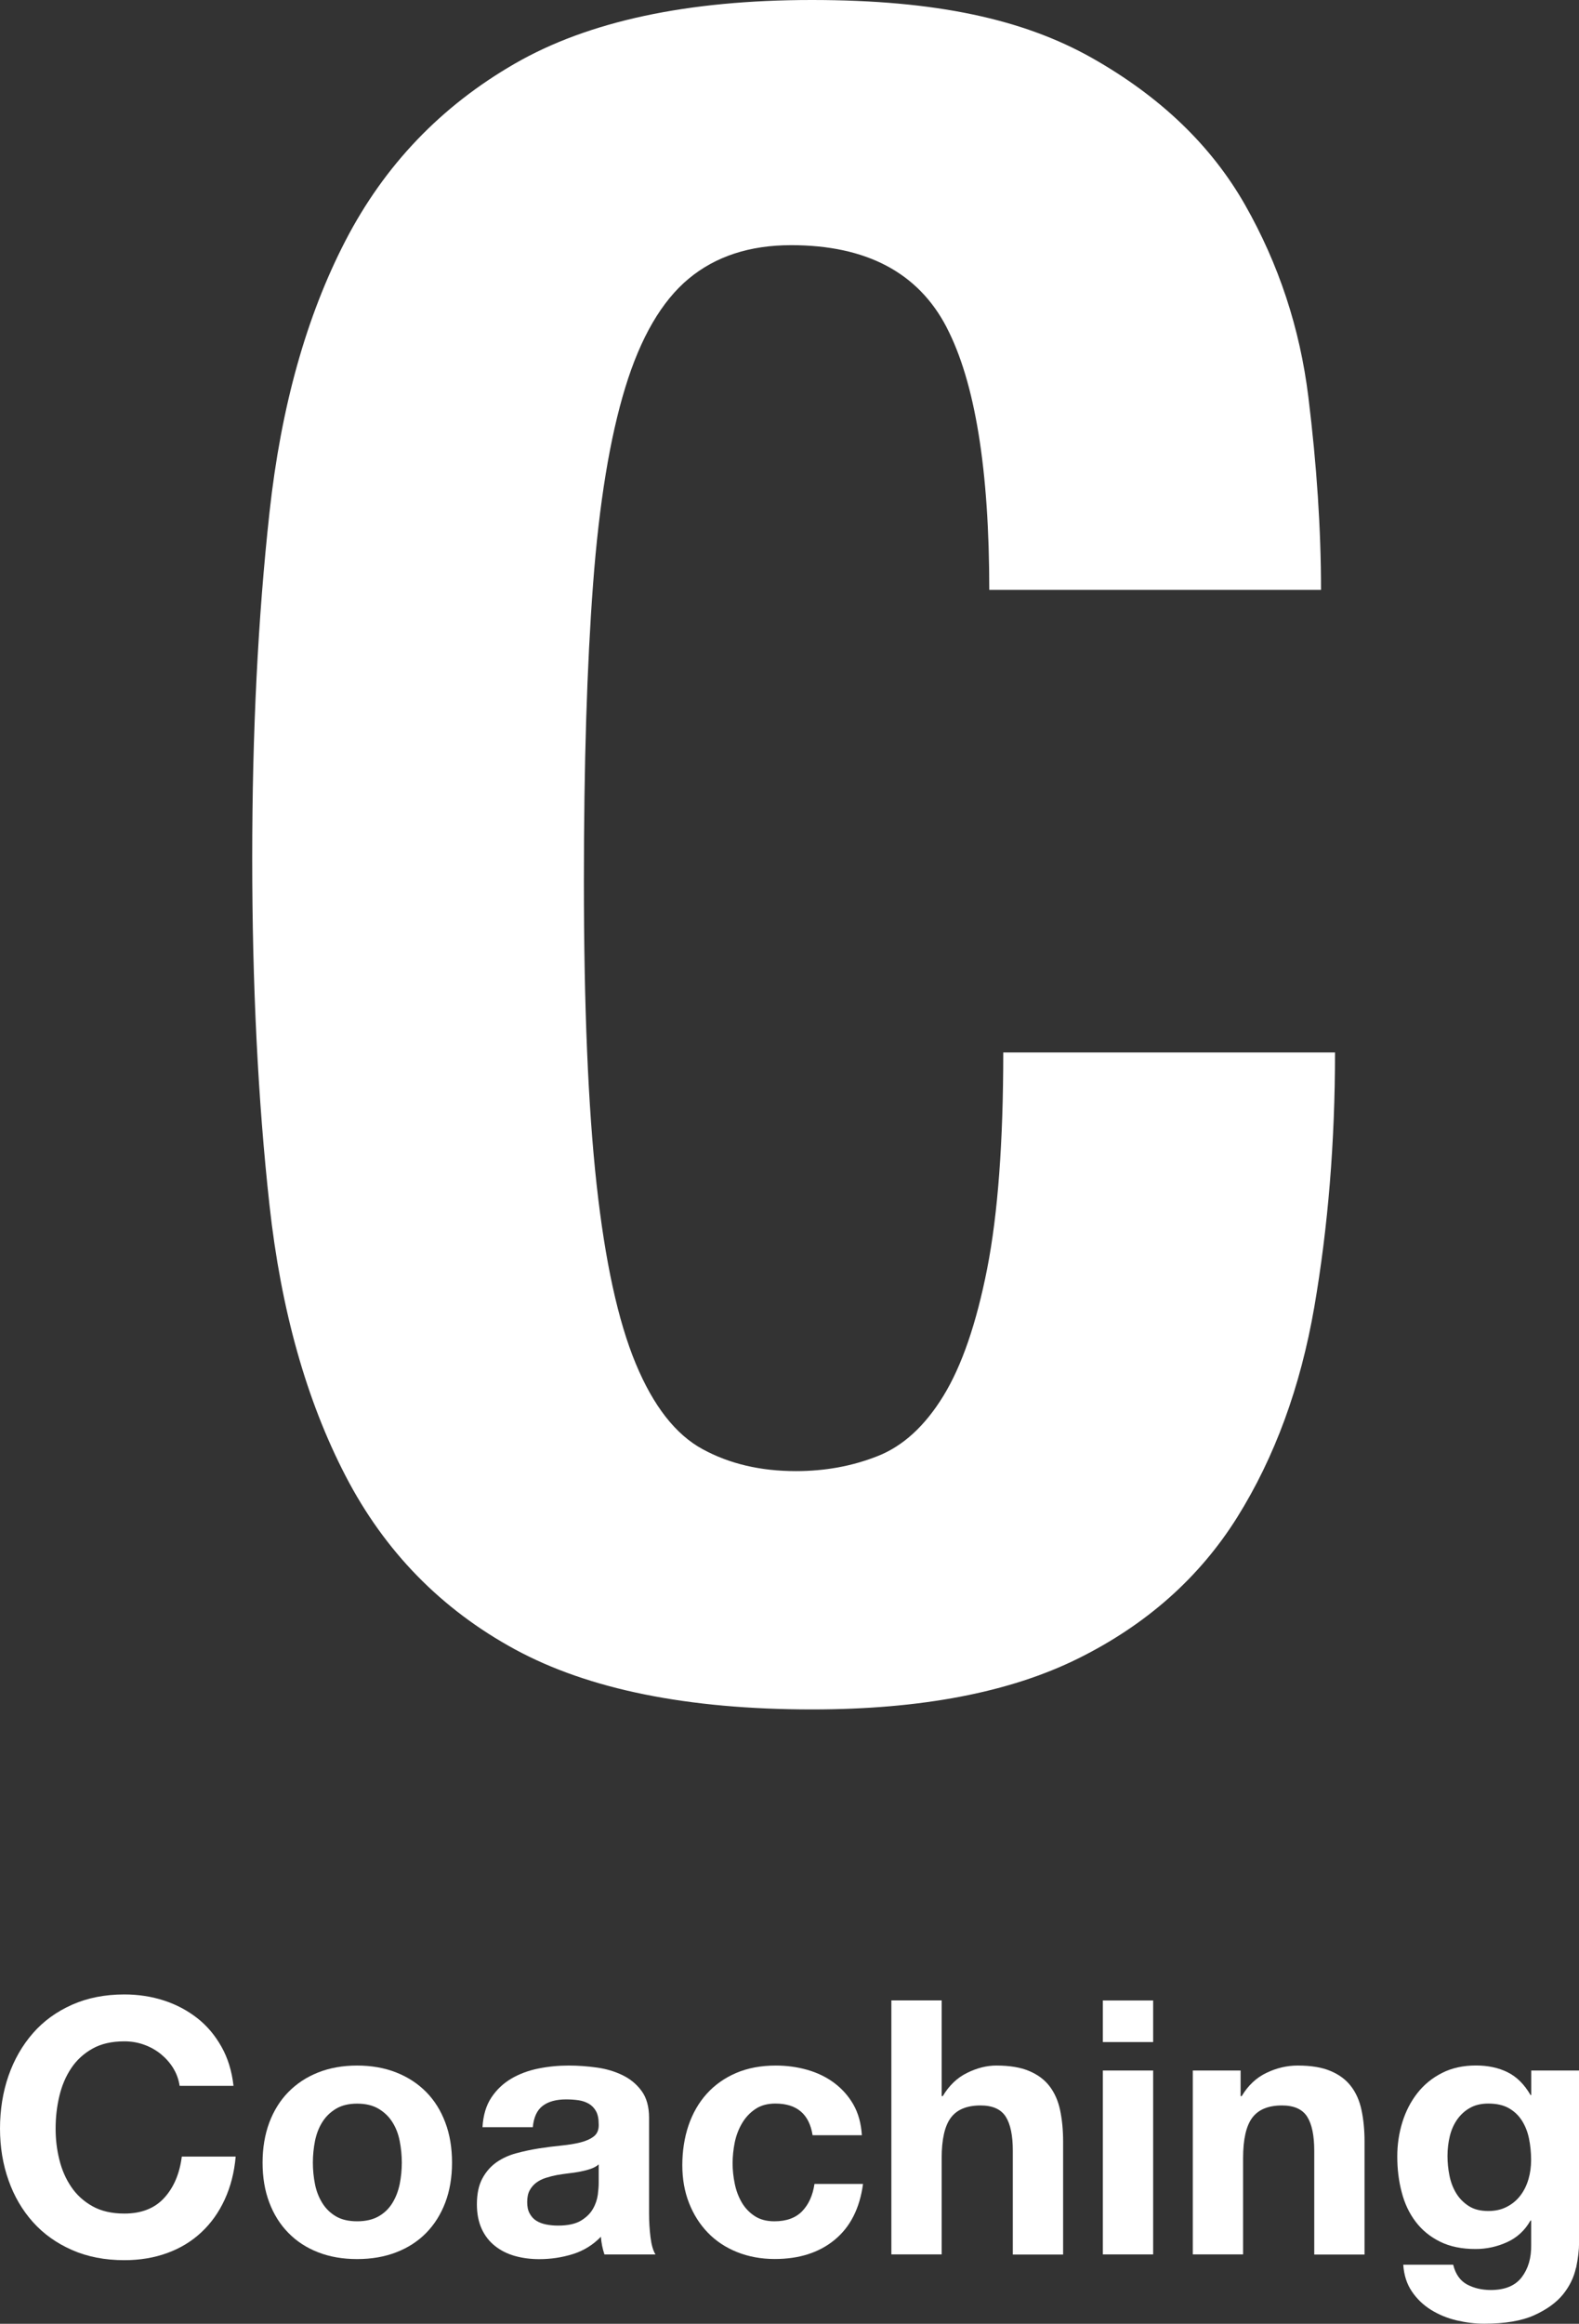 <?xml version="1.0" encoding="UTF-8"?>
<svg id="_レイヤー_2" data-name="レイヤー 2" xmlns="http://www.w3.org/2000/svg" viewBox="0 0 216.61 318.56">
  <rect x="0" y="0" width="216.61" height="318.56" fill="#333333" stroke="none"/>
  <defs>
    <style>
      .cls-1 {
        fill: #fff;
      }
    </style>
  </defs>
  <g id="_レイヤー_1-2" data-name="レイヤー 1">
    <g>
      <path class="cls-1" d="M129.86,44.87c-3.9-7.5-11.01-11.26-21.33-11.26-5.69,0-10.38,1.54-14.06,4.6-3.69,3.07-6.59,8.04-8.69,14.9-2.11,6.87-3.59,15.86-4.42,26.95-.84,11.1-1.26,24.69-1.26,40.75,0,17.12.58,30.97,1.74,41.54,1.16,10.57,2.95,18.76,5.37,24.58,2.42,5.82,5.48,9.73,9.17,11.73,3.68,2.01,7.95,3.01,12.8,3.01,4,0,7.74-.68,11.22-2.06,3.48-1.37,6.48-4.12,9.01-8.24,2.53-4.12,4.53-9.93,6.01-17.44,1.47-7.5,2.21-17.39,2.21-29.65h45.51c0,12.26-.95,23.89-2.84,34.88-1.9,10.99-5.43,20.61-10.59,28.86-5.17,8.24-12.44,14.7-21.81,19.34-9.38,4.65-21.55,6.98-36.5,6.98-17.07,0-30.66-2.75-40.77-8.24-10.11-5.5-17.86-13.42-23.23-23.78-5.37-10.36-8.85-22.72-10.43-37.1-1.58-14.37-2.37-30.23-2.37-47.57s.79-32.93,2.37-47.41c1.58-14.48,5.06-26.9,10.43-37.26,5.37-10.36,13.12-18.44,23.23-24.26C80.71,2.91,94.3,0,111.37,0s29.02,2.65,38.4,7.93c9.37,5.29,16.38,12,21.02,20.14,4.63,8.14,7.53,16.92,8.69,26.32,1.16,9.41,1.74,18.23,1.74,26.48h-45.51c0-16.49-1.95-28.49-5.85-35.99Z"/>
      <g>
        <path class="cls-1" d="M23.77,283.52c-.45-.73-1.02-1.37-1.7-1.93-.68-.55-1.45-.98-2.31-1.29-.86-.31-1.76-.46-2.7-.46-1.72,0-3.18.33-4.37,1-1.2.67-2.17,1.56-2.92,2.68-.75,1.12-1.29,2.4-1.63,3.83-.34,1.43-.51,2.91-.51,4.44s.17,2.89.51,4.27.88,2.63,1.63,3.73c.74,1.1,1.72,1.99,2.92,2.66,1.2.67,2.66,1,4.37,1,2.33,0,4.16-.71,5.47-2.15,1.31-1.43,2.11-3.32,2.41-5.66h7.39c-.19,2.18-.7,4.14-1.51,5.9-.81,1.76-1.88,3.25-3.21,4.49-1.33,1.24-2.88,2.18-4.67,2.83-1.78.65-3.74.98-5.88.98-2.66,0-5.05-.46-7.17-1.39-2.12-.93-3.91-2.2-5.37-3.83-1.46-1.63-2.58-3.54-3.35-5.73-.78-2.19-1.17-4.56-1.17-7.1s.39-5.01,1.17-7.24c.78-2.23,1.9-4.17,3.35-5.83s3.25-2.96,5.37-3.9c2.12-.94,4.51-1.41,7.17-1.41,1.91,0,3.72.28,5.42.83,1.7.55,3.22,1.36,4.57,2.41s2.45,2.37,3.33,3.93c.88,1.56,1.43,3.35,1.65,5.36h-7.39c-.13-.88-.42-1.68-.87-2.41Z"/>
        <path class="cls-1" d="M36.94,290.98c.62-1.64,1.49-3.04,2.62-4.19,1.13-1.15,2.49-2.05,4.08-2.68,1.59-.63,3.37-.95,5.35-.95s3.77.32,5.37.95c1.6.63,2.97,1.53,4.11,2.68,1.13,1.15,2.01,2.55,2.62,4.19.62,1.64.92,3.47.92,5.49s-.31,3.84-.92,5.46c-.62,1.63-1.49,3.01-2.62,4.17-1.13,1.15-2.5,2.04-4.11,2.66-1.6.62-3.39.93-5.37.93s-3.76-.31-5.35-.93c-1.59-.62-2.95-1.5-4.08-2.66-1.13-1.15-2.01-2.54-2.62-4.17-.62-1.63-.92-3.45-.92-5.46s.31-3.84.92-5.49ZM43.21,299.42c.19.96.53,1.82,1,2.58.47.76,1.09,1.37,1.87,1.83.78.46,1.75.68,2.92.68s2.15-.23,2.94-.68c.79-.45,1.42-1.06,1.89-1.83.47-.76.8-1.63,1-2.58.19-.96.29-1.94.29-2.95s-.1-2-.29-2.97c-.19-.98-.53-1.84-1-2.58-.47-.75-1.1-1.36-1.89-1.83-.79-.47-1.77-.71-2.94-.71s-2.14.24-2.92.71c-.78.47-1.4,1.08-1.87,1.83-.47.75-.8,1.61-1,2.58-.19.97-.29,1.97-.29,2.97s.1,1.99.29,2.95Z"/>
        <path class="cls-1" d="M66.19,291.59c.1-1.63.5-2.97,1.22-4.05.71-1.07,1.62-1.93,2.72-2.58,1.1-.65,2.34-1.11,3.72-1.39,1.38-.28,2.76-.41,4.16-.41,1.26,0,2.54.09,3.84.27,1.3.18,2.48.53,3.55,1.05,1.07.52,1.94,1.24,2.62,2.17.68.93,1.02,2.15,1.02,3.68v13.12c0,1.14.07,2.23.2,3.27.13,1.04.36,1.82.68,2.34h-7c-.13-.39-.24-.79-.32-1.19-.08-.41-.14-.82-.17-1.24-1.1,1.14-2.4,1.93-3.89,2.39s-3.01.68-4.57.68c-1.2,0-2.32-.15-3.35-.44s-1.94-.75-2.72-1.37c-.78-.62-1.39-1.4-1.82-2.34s-.66-2.06-.66-3.37c0-1.43.25-2.61.75-3.54.5-.93,1.15-1.66,1.94-2.22.79-.55,1.7-.97,2.72-1.24,1.02-.28,2.05-.49,3.09-.66,1.04-.16,2.06-.29,3.06-.39,1-.1,1.89-.24,2.67-.44s1.39-.48,1.85-.85c.45-.37.66-.92.63-1.63,0-.75-.12-1.34-.36-1.78-.24-.44-.57-.78-.97-1.02-.41-.24-.88-.41-1.41-.49-.53-.08-1.11-.12-1.73-.12-1.36,0-2.43.29-3.21.88-.78.59-1.23,1.56-1.36,2.93h-6.9ZM82.13,296.71c-.29.26-.66.46-1.09.61s-.91.27-1.41.37c-.5.1-1.03.18-1.58.24s-1.1.15-1.65.24c-.52.1-1.03.23-1.53.39-.5.16-.94.38-1.31.66-.37.28-.67.63-.9,1.05-.23.42-.34.96-.34,1.61s.11,1.14.34,1.56c.23.42.53.76.92,1,.39.24.84.41,1.36.51.52.1,1.05.15,1.6.15,1.36,0,2.41-.23,3.16-.68.75-.46,1.3-1,1.65-1.63.36-.63.57-1.28.66-1.93.08-.65.12-1.17.12-1.56v-2.58Z"/>
        <path class="cls-1" d="M106.38,288.37c-1.1,0-2.02.25-2.77.76s-1.35,1.15-1.82,1.95c-.47.8-.8,1.67-1,2.63-.19.96-.29,1.91-.29,2.85s.1,1.84.29,2.78c.19.94.51,1.8.95,2.56.44.76,1.03,1.39,1.77,1.88.74.49,1.65.73,2.72.73,1.65,0,2.92-.46,3.82-1.39.89-.93,1.45-2.17,1.68-3.73h6.66c-.45,3.35-1.75,5.9-3.89,7.66s-4.88,2.63-8.21,2.63c-1.88,0-3.61-.32-5.18-.95-1.57-.63-2.91-1.52-4.01-2.66-1.1-1.14-1.96-2.49-2.58-4.07-.62-1.58-.92-3.31-.92-5.19s.28-3.76.85-5.44c.57-1.67,1.4-3.12,2.5-4.34,1.1-1.22,2.45-2.17,4.03-2.85,1.59-.68,3.4-1.02,5.44-1.02,1.49,0,2.92.19,4.3.58,1.38.39,2.61.98,3.69,1.78,1.08.8,1.97,1.79,2.65,2.97.68,1.19,1.07,2.59,1.17,4.22h-6.76c-.45-2.89-2.16-4.34-5.1-4.34Z"/>
        <path class="cls-1" d="M129.18,274.23v13.12h.15c.87-1.46,1.99-2.53,3.35-3.19,1.36-.67,2.69-1,3.99-1,1.85,0,3.36.25,4.54.76,1.18.5,2.11,1.2,2.79,2.1s1.16,1.98,1.43,3.27c.27,1.28.41,2.71.41,4.27v15.51h-6.9v-14.24c0-2.08-.32-3.63-.97-4.66-.65-1.02-1.8-1.54-3.45-1.54-1.88,0-3.24.56-4.08,1.68-.84,1.12-1.26,2.97-1.26,5.53v13.21h-6.9v-34.82h6.9Z"/>
        <path class="cls-1" d="M151.29,279.94v-5.7h6.9v5.7h-6.9ZM158.19,283.84v25.21h-6.9v-25.21h6.9Z"/>
        <path class="cls-1" d="M170.19,283.84v3.51h.15c.87-1.46,2.01-2.53,3.4-3.19,1.39-.67,2.82-1,4.28-1,1.85,0,3.36.25,4.54.76,1.18.5,2.11,1.2,2.79,2.1.68.89,1.16,1.98,1.43,3.27.27,1.28.41,2.71.41,4.27v15.51h-6.9v-14.24c0-2.08-.32-3.63-.97-4.66-.65-1.02-1.8-1.54-3.45-1.54-1.88,0-3.24.56-4.08,1.68-.84,1.12-1.26,2.97-1.26,5.53v13.21h-6.9v-25.21h6.56Z"/>
        <path class="cls-1" d="M216.19,310.9c-.28,1.3-.87,2.51-1.77,3.63-.91,1.12-2.22,2.07-3.94,2.85-1.72.78-4.02,1.17-6.9,1.17-1.23,0-2.49-.16-3.77-.46s-2.45-.79-3.5-1.44c-1.05-.65-1.93-1.49-2.62-2.51-.7-1.02-1.09-2.25-1.19-3.68h6.85c.32,1.3.96,2.2,1.9,2.71.94.5,2.02.76,3.26.76,1.94,0,3.36-.59,4.25-1.76.89-1.17,1.32-2.65,1.29-4.44v-3.32h-.1c-.75,1.33-1.81,2.32-3.18,2.95-1.38.63-2.83.95-4.35.95-1.88,0-3.5-.33-4.86-1-1.36-.67-2.48-1.58-3.35-2.73-.88-1.15-1.52-2.5-1.92-4.05-.41-1.54-.61-3.18-.61-4.9,0-1.63.23-3.19.7-4.71.47-1.51,1.16-2.84,2.07-4,.91-1.15,2.03-2.07,3.38-2.75,1.34-.68,2.89-1.02,4.64-1.02,1.65,0,3.1.31,4.35.93,1.25.62,2.29,1.66,3.14,3.12h.1v-3.36h6.56v23.6c0,1.01-.14,2.16-.41,3.46ZM206.74,302.51c.75-.39,1.36-.91,1.85-1.56.49-.65.85-1.39,1.09-2.22.24-.83.36-1.7.36-2.61,0-1.04-.1-2.02-.29-2.95-.19-.93-.52-1.75-.97-2.46s-1.05-1.28-1.8-1.71c-.75-.42-1.68-.63-2.82-.63-.97,0-1.81.2-2.5.59-.7.39-1.28.92-1.75,1.58-.47.67-.81,1.43-1.02,2.29-.21.86-.32,1.76-.32,2.71s.09,1.81.27,2.71.49,1.7.92,2.41c.44.72,1.01,1.3,1.73,1.76.71.46,1.6.68,2.67.68.97,0,1.83-.19,2.58-.59Z"/>
      </g>
    </g>
  </g>
</svg>